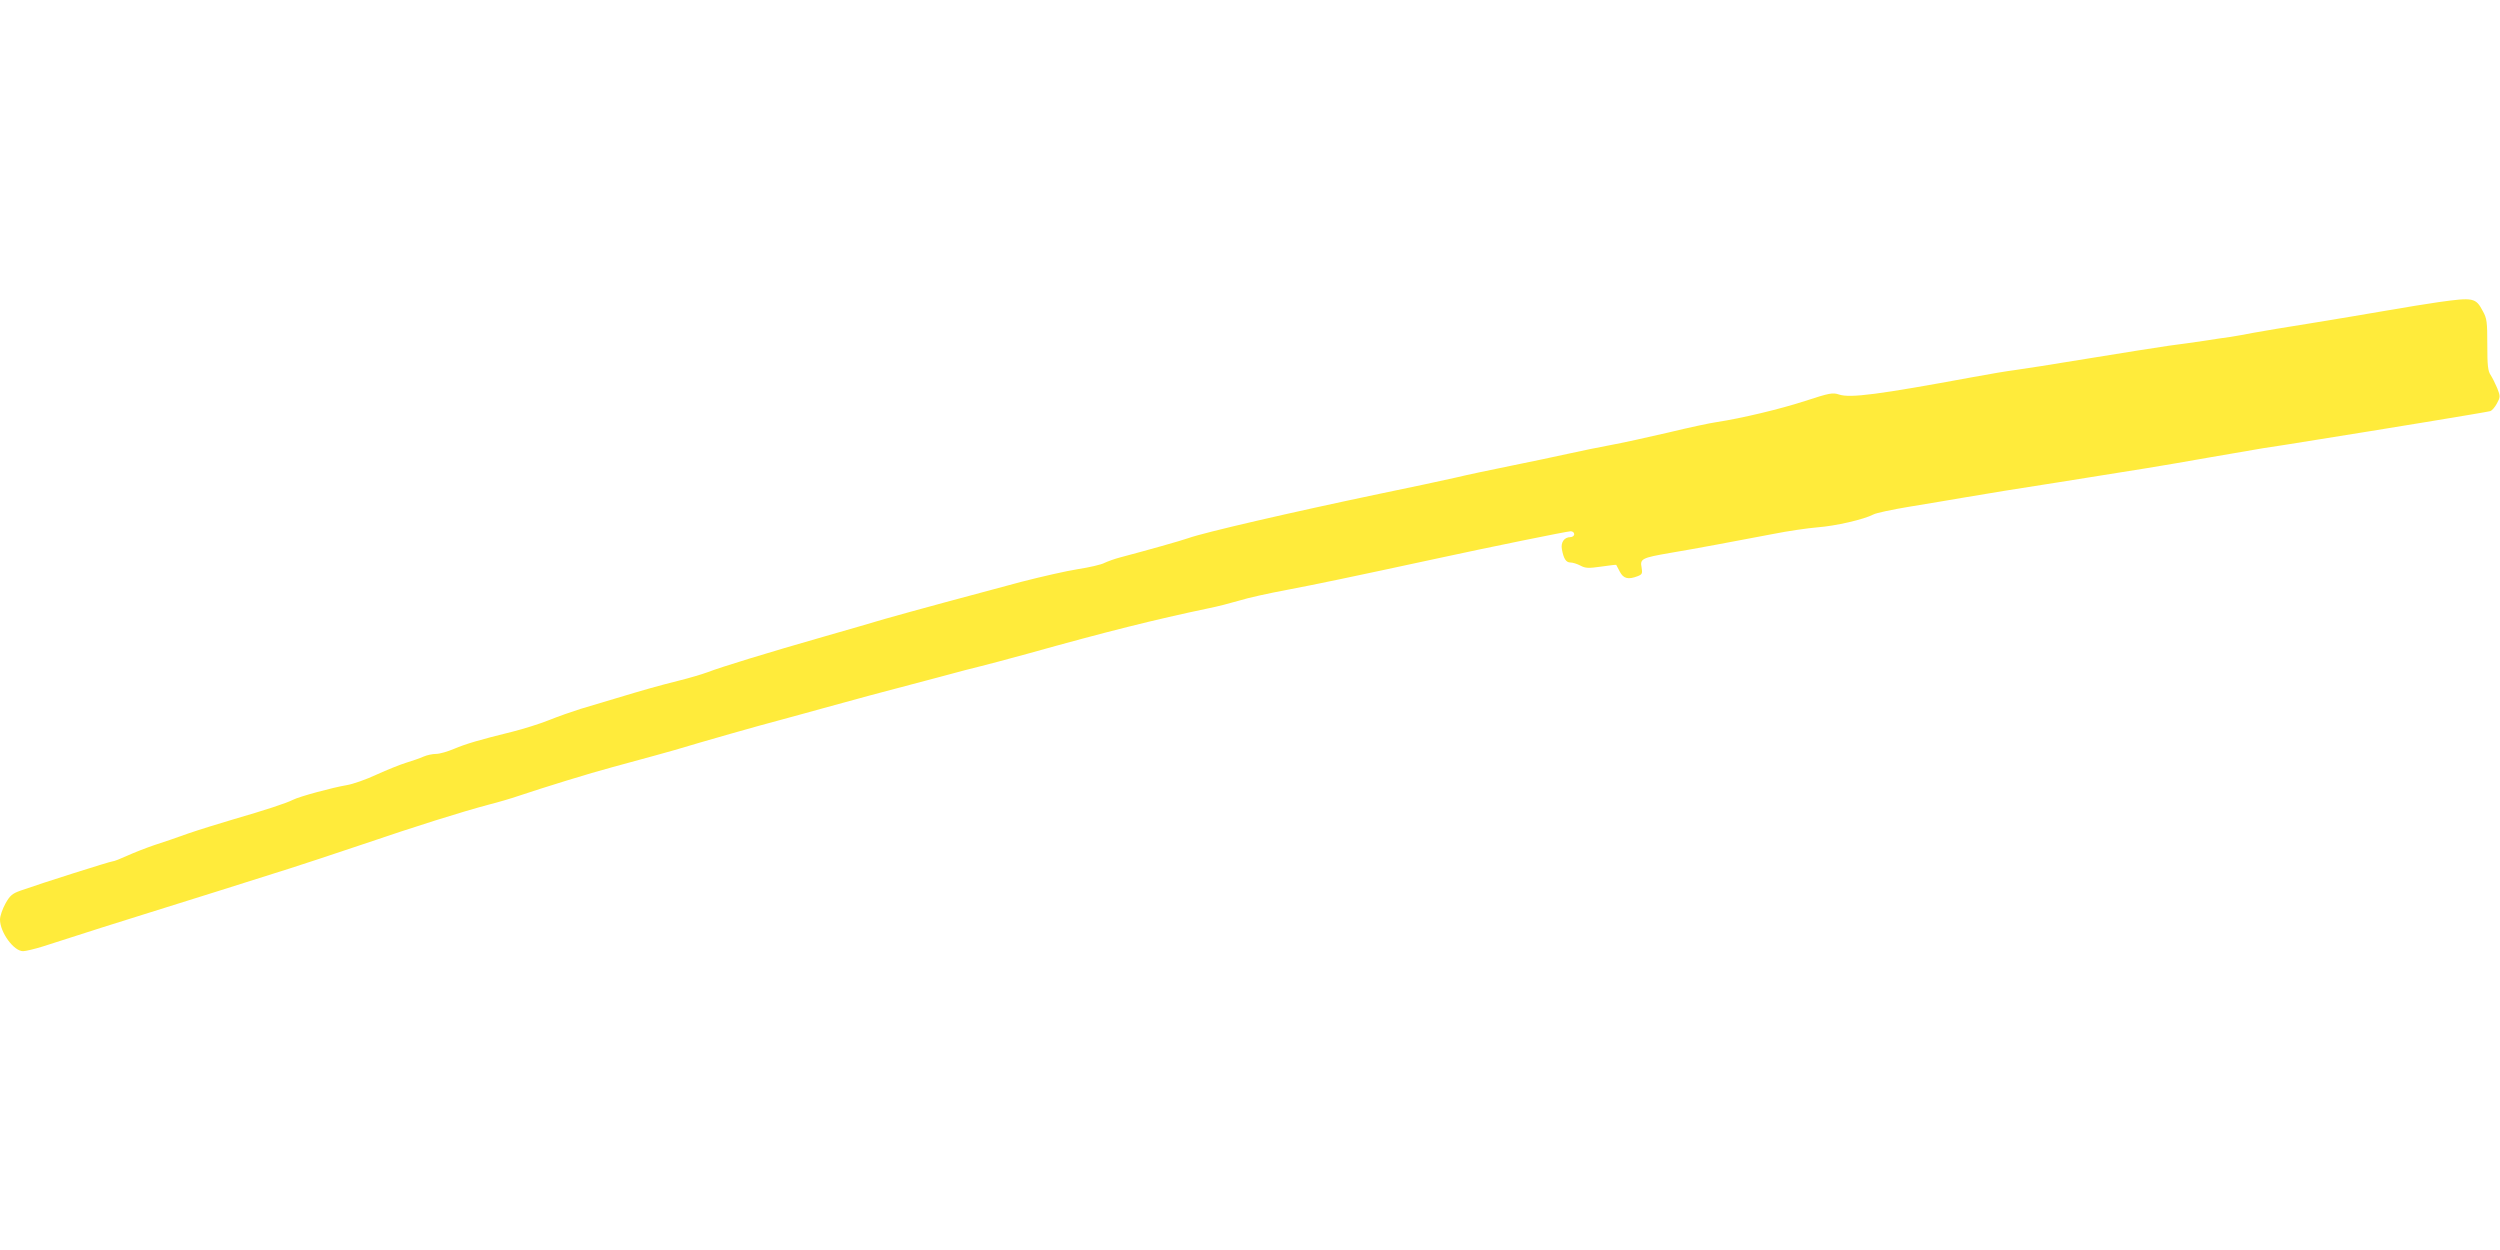 <?xml version="1.0" standalone="no"?>
<!DOCTYPE svg PUBLIC "-//W3C//DTD SVG 20010904//EN"
 "http://www.w3.org/TR/2001/REC-SVG-20010904/DTD/svg10.dtd">
<svg version="1.0" xmlns="http://www.w3.org/2000/svg"
 width="1280pt" height="640pt" viewBox="0 0 1280 640"
 preserveAspectRatio="xMidYMid meet">
<g transform="translate(0,640) scale(0.1,-0.1)"
fill="#ffeb3b" stroke="none">
<path d="M12485 4853 c-55 -8 -174 -27 -265 -43 -91 -16 -266 -45 -388 -65
-123 -19 -256 -42 -295 -49 -40 -8 -92 -17 -117 -21 -25 -3 -85 -12 -135 -20
-49 -7 -130 -19 -180 -25 -49 -7 -234 -36 -410 -65 -176 -29 -347 -56 -380
-60 -33 -4 -130 -20 -215 -36 -482 -89 -627 -108 -684 -89 -33 11 -48 8 -174
-33 -129 -42 -327 -89 -452 -108 -30 -4 -143 -28 -250 -54 -107 -25 -240 -54
-295 -64 -55 -10 -152 -30 -215 -44 -63 -14 -196 -42 -295 -62 -99 -20 -227
-47 -285 -61 -58 -13 -233 -51 -390 -83 -448 -94 -894 -197 -975 -226 -36 -13
-214 -63 -350 -99 -27 -7 -63 -20 -80 -28 -16 -9 -78 -23 -136 -32 -58 -9
-189 -39 -290 -65 -234 -62 -576 -155 -699 -190 -52 -16 -192 -56 -310 -90
-287 -82 -534 -158 -595 -182 -27 -10 -93 -30 -146 -43 -115 -29 -178 -47
-324 -91 -60 -18 -143 -43 -184 -55 -41 -13 -113 -38 -160 -57 -47 -19 -131
-45 -186 -59 -174 -43 -238 -62 -300 -88 -33 -14 -74 -26 -92 -26 -18 0 -47
-6 -65 -14 -18 -8 -58 -22 -88 -31 -30 -9 -99 -37 -152 -61 -53 -25 -122 -49
-153 -54 -72 -12 -242 -58 -275 -75 -33 -17 -146 -54 -305 -100 -71 -21 -175
-53 -230 -72 -55 -20 -134 -47 -175 -60 -41 -14 -103 -38 -138 -54 -35 -16
-68 -29 -75 -29 -11 0 -362 -111 -472 -150 -42 -15 -54 -25 -77 -66 -15 -27
-28 -64 -28 -82 0 -65 70 -162 118 -162 13 0 59 11 101 24 261 84 374 120 516
164 180 56 584 183 750 236 61 19 229 75 375 124 270 92 502 165 645 203 44
11 112 31 150 44 125 42 367 117 480 147 192 52 289 79 320 88 143 43 430 125
545 155 69 19 166 45 215 59 50 14 160 44 245 67 85 22 238 63 340 90 102 28
203 54 225 59 22 5 130 34 240 64 397 111 648 174 925 232 41 8 111 26 155 39
44 14 154 38 245 55 147 28 316 63 770 161 267 58 665 139 682 139 10 0 18 -7
18 -15 0 -8 -9 -15 -19 -15 -32 0 -51 -27 -44 -63 9 -48 21 -67 44 -67 11 0
34 -7 51 -16 26 -14 42 -14 106 -5 41 6 76 10 77 9 1 -2 10 -18 19 -36 18 -34
42 -41 91 -22 23 9 25 14 20 44 -9 45 1 50 146 75 131 22 328 59 527 97 75 15
178 30 227 34 93 7 237 40 287 66 15 8 96 25 180 39 84 14 218 36 298 50 80
14 289 48 465 75 429 68 535 85 766 126 108 19 236 41 285 49 49 7 175 27 279
44 315 50 869 141 885 146 9 3 24 20 34 39 18 33 18 37 2 78 -10 24 -25 54
-34 68 -14 20 -17 50 -17 155 0 116 -2 135 -23 172 -36 69 -49 71 -227 46z"/>
</g>
</svg>
